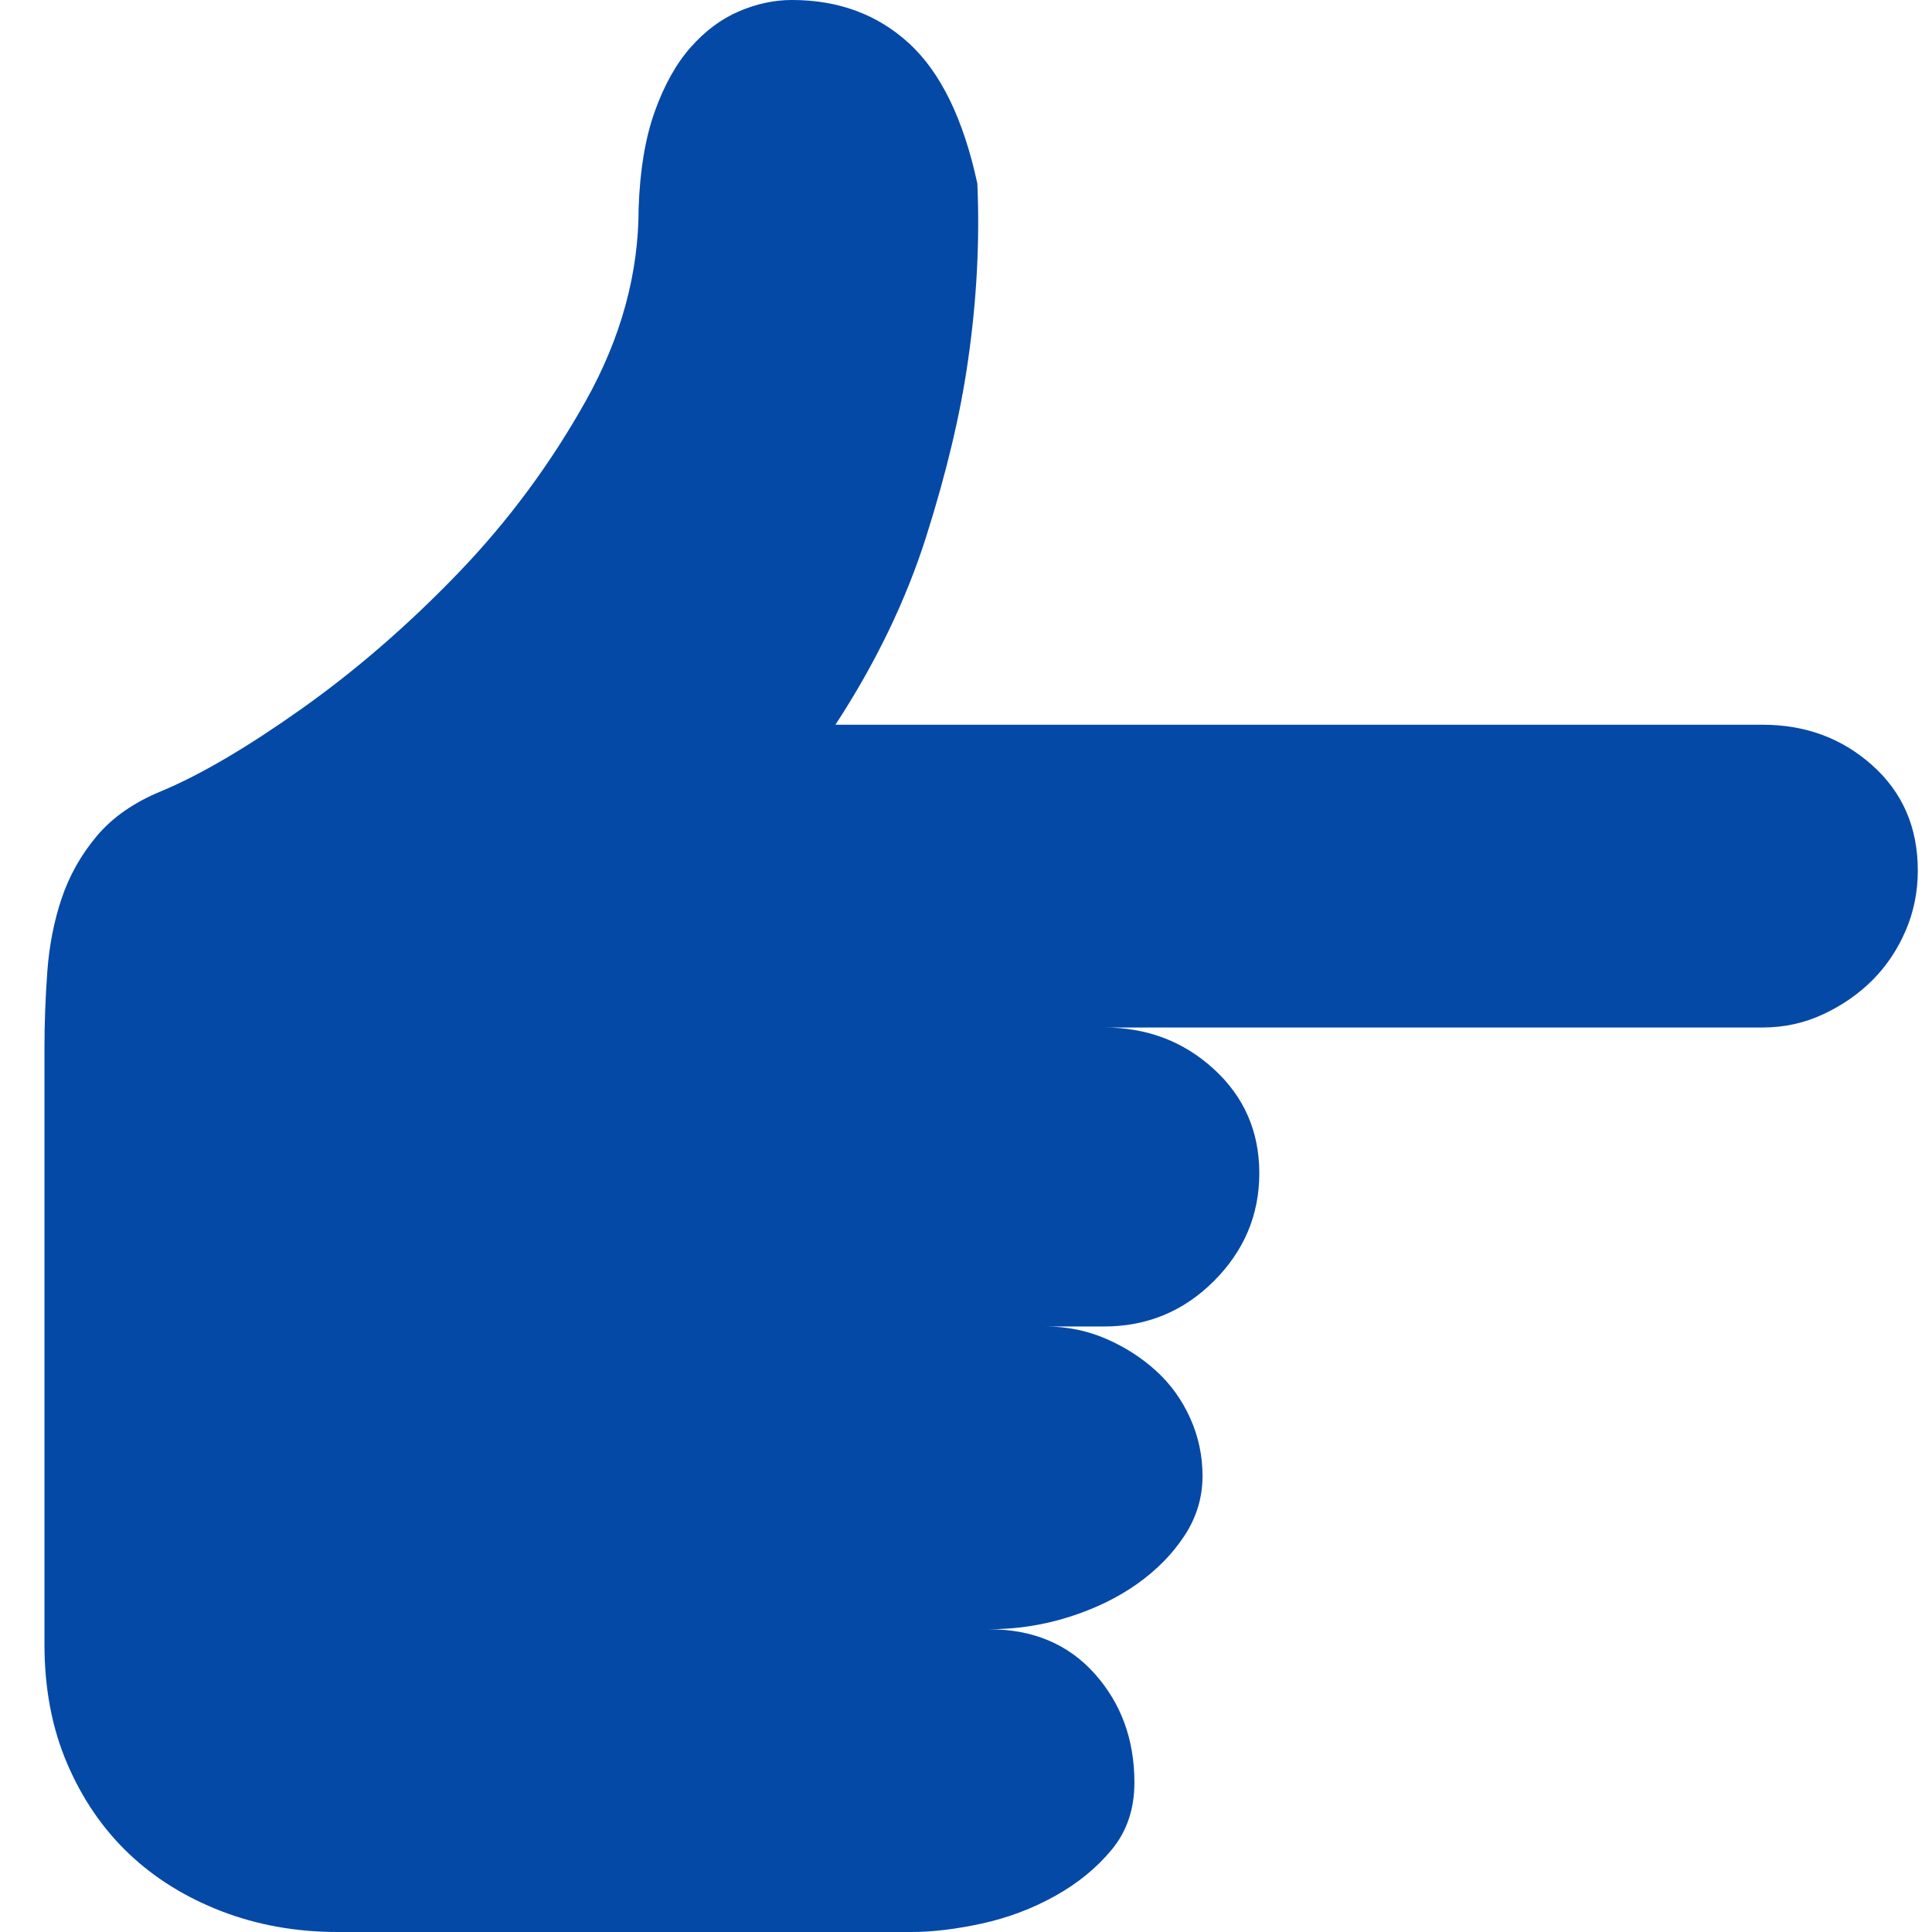 <?xml version="1.0" standalone="no"?><!DOCTYPE svg PUBLIC "-//W3C//DTD SVG 1.1//EN" "http://www.w3.org/Graphics/SVG/1.1/DTD/svg11.dtd"><svg t="1662974811688" class="icon" viewBox="0 0 1024 1024" version="1.1" xmlns="http://www.w3.org/2000/svg" p-id="28139" xmlns:xlink="http://www.w3.org/1999/xlink" width="48" height="48"><path d="M1016.478 461.352q0 17.05-6.519 32.094t-17.551 26.076-26.076 18.053-32.094 7.021l-349.023 0q34.1 0 58.17 22.065t24.071 55.162-24.071 57.167-58.17 24.071l-31.091 0q17.05 0 32.094 6.519t26.578 17.05 18.053 25.073 6.519 30.59q0 17.05-9.528 31.593t-25.073 25.575-36.106 17.551-42.625 6.519q35.103 0 56.165 23.569t21.062 57.669q0 21.062-12.035 35.604t-30.088 24.572-38.613 14.543-37.61 4.513l-55.162 0-248.729 0q-33.097 0-61.681-11.032t-49.144-30.59-32.595-47.64-12.035-63.185l0-315.926q0-20.059 1.504-40.619t7.522-38.613 18.554-33.097 34.601-24.071q31.091-13.038 74.217-43.628t82.742-71.71 67.698-91.267 28.082-102.3q1.003-30.088 8.525-51.15t19.056-34.1 25.575-19.056 28.082-6.018q37.109 0 62.182 23.068t36.106 74.217q2.006 46.135-5.015 94.276-6.018 42.123-22.065 92.772t-48.141 99.792l491.44 0q34.1 0 58.17 21.563t24.071 55.663z" p-id="28140" fill="#0449a6"></path></svg>